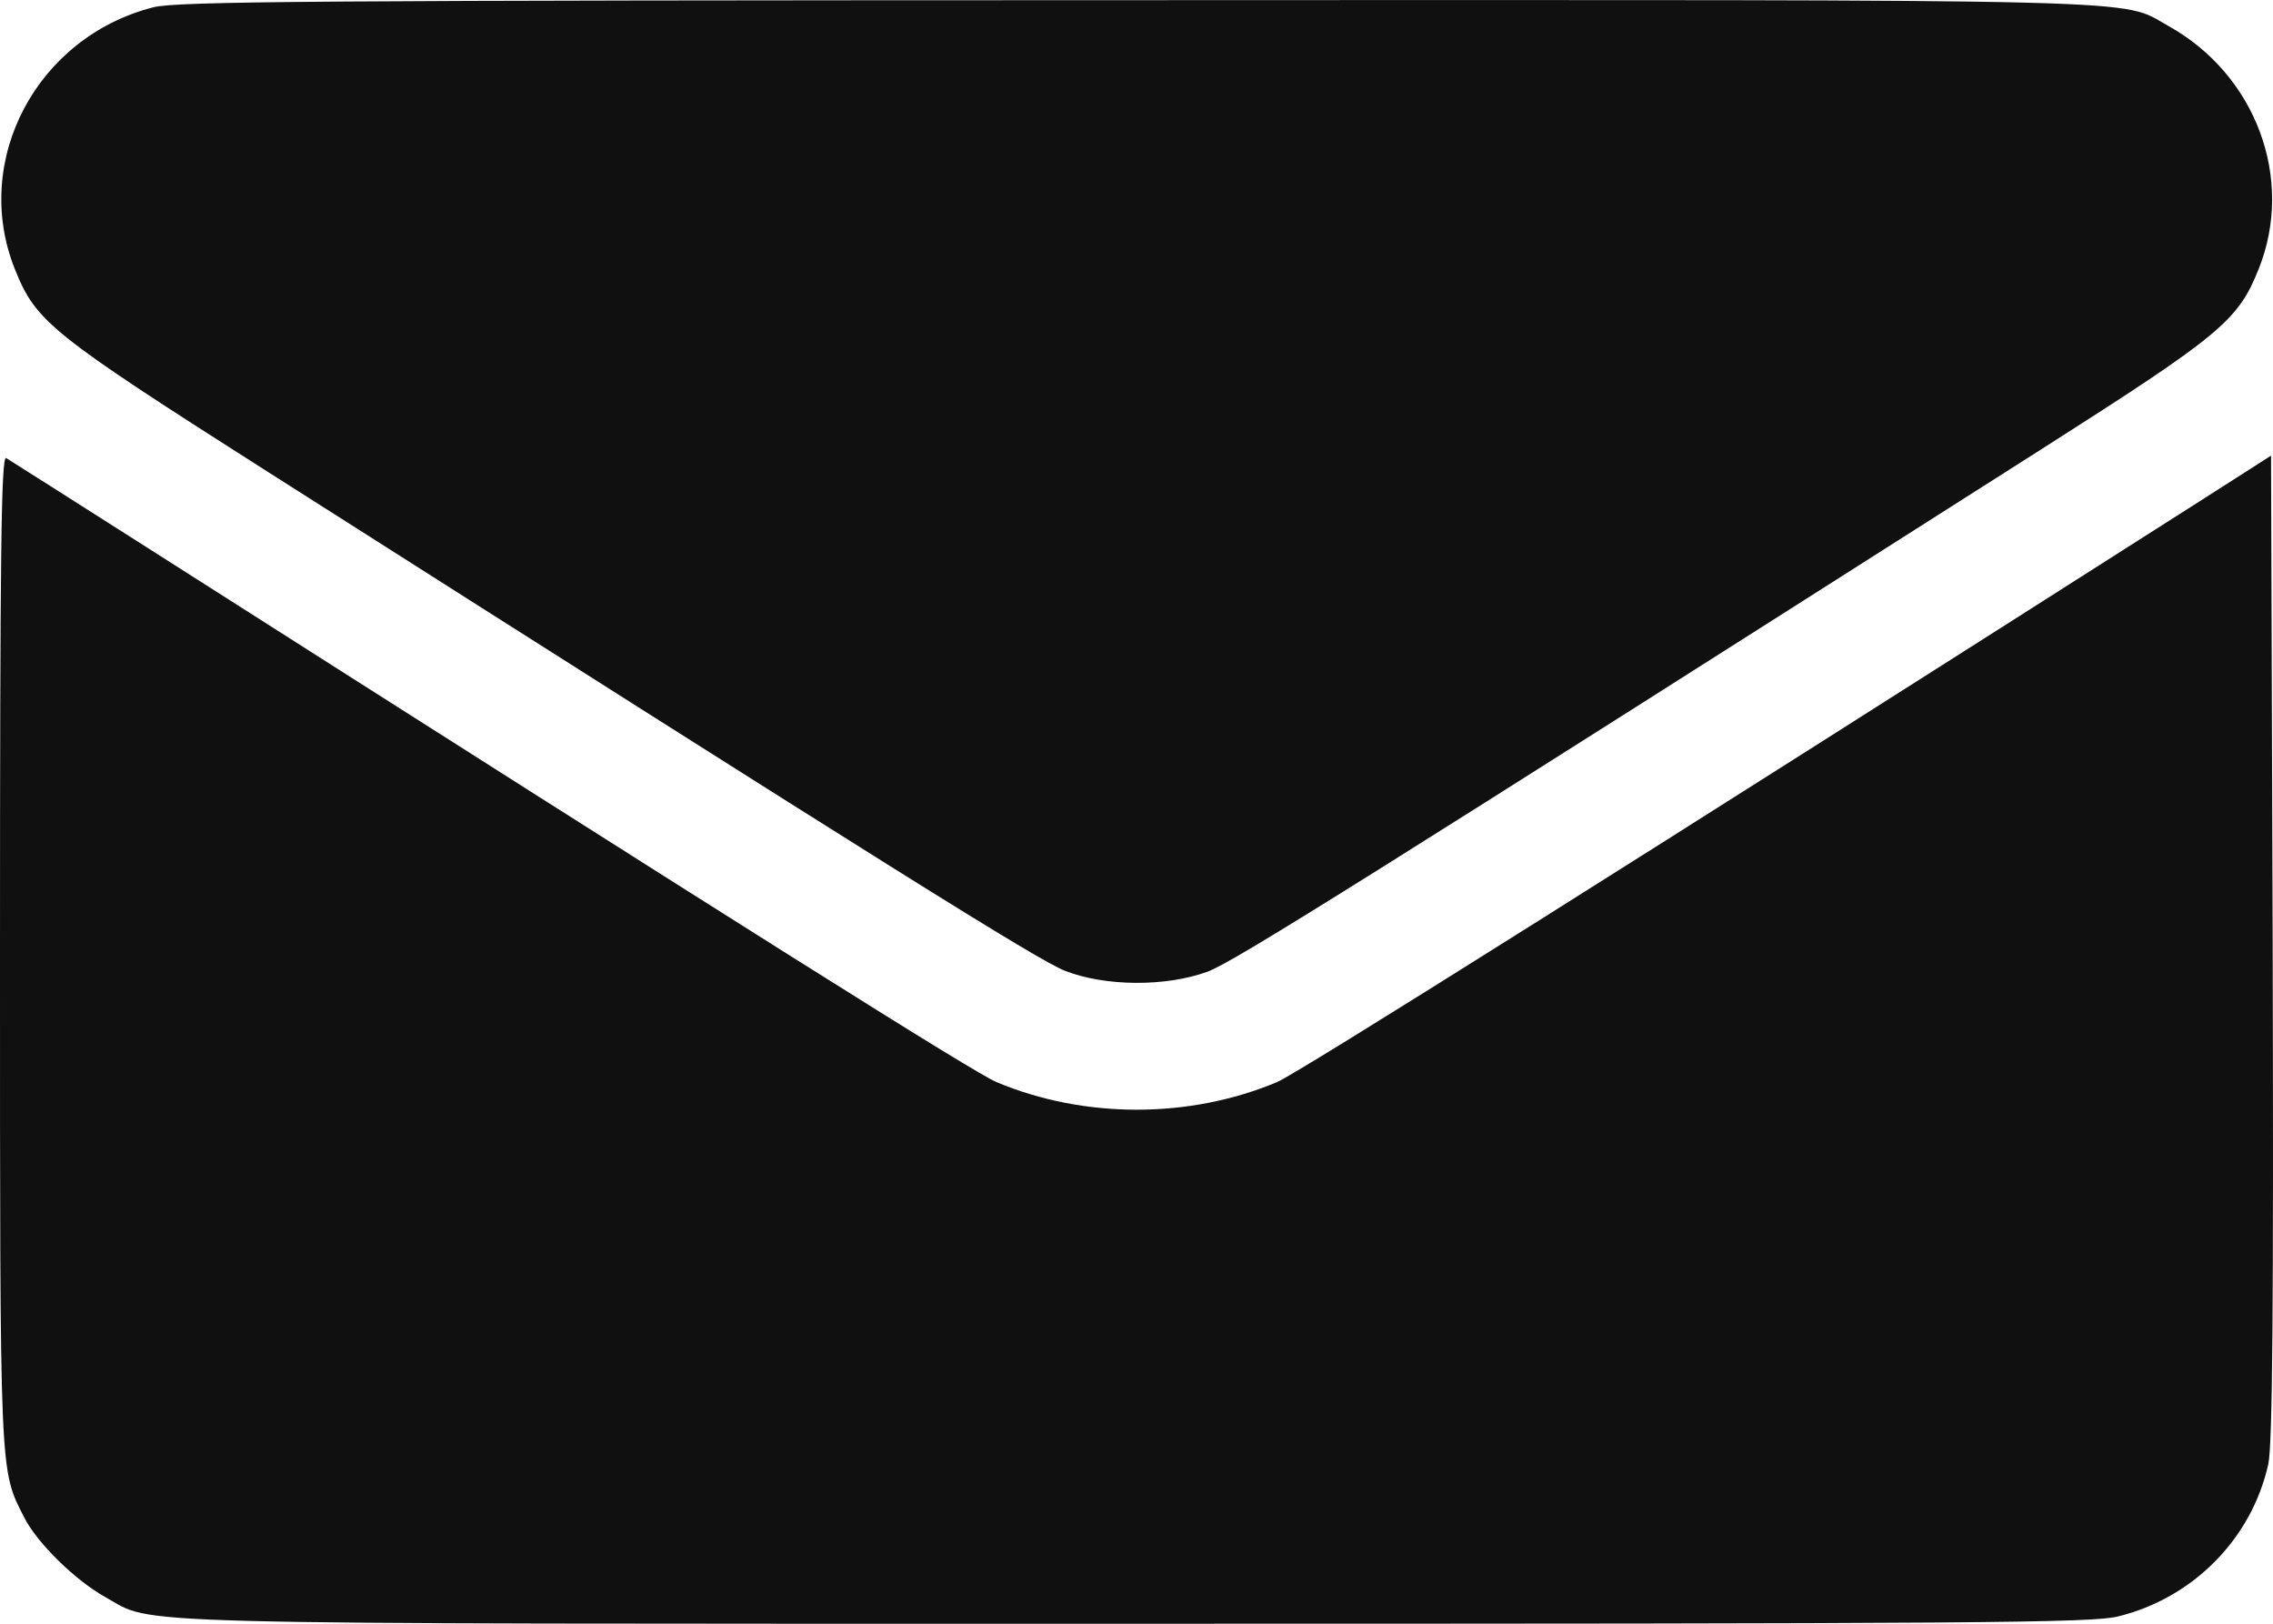 <svg width="14" height="10" viewBox="0 0 14 10" fill="none" xmlns="http://www.w3.org/2000/svg">
<path fill-rule="evenodd" clip-rule="evenodd" d="M0.944 0.045C0.226 0.228 -0.176 0.988 0.091 1.656C0.222 1.983 0.306 2.051 1.659 2.912C5.494 5.351 6.395 5.915 6.56 5.979C6.809 6.076 7.181 6.078 7.438 5.984C7.599 5.924 8.379 5.436 12.573 2.767C13.68 2.062 13.785 1.975 13.912 1.656C14.134 1.102 13.895 0.46 13.356 0.16C13.05 -0.01 13.402 -0.001 6.988 0.001C1.915 0.002 1.088 0.008 0.944 0.045ZM8.64674e-06 5.858C0 9.127 -0.003 9.046 0.15 9.347C0.23 9.504 0.465 9.734 0.649 9.836C0.959 10.009 0.599 10 7.002 10C12.202 10 12.885 9.995 13.046 9.955C13.509 9.841 13.869 9.476 13.971 9.017C13.997 8.9 14.004 8.053 13.998 5.832L13.988 2.806L13.547 3.088C10.076 5.3 7.996 6.609 7.866 6.664C7.326 6.891 6.677 6.891 6.137 6.664C6.001 6.607 4.623 5.74 0.898 3.367C0.446 3.079 0.059 2.834 0.038 2.821C0.007 2.804 -0 3.418 8.64674e-06 5.858Z" fill="#101010"/>
</svg>
